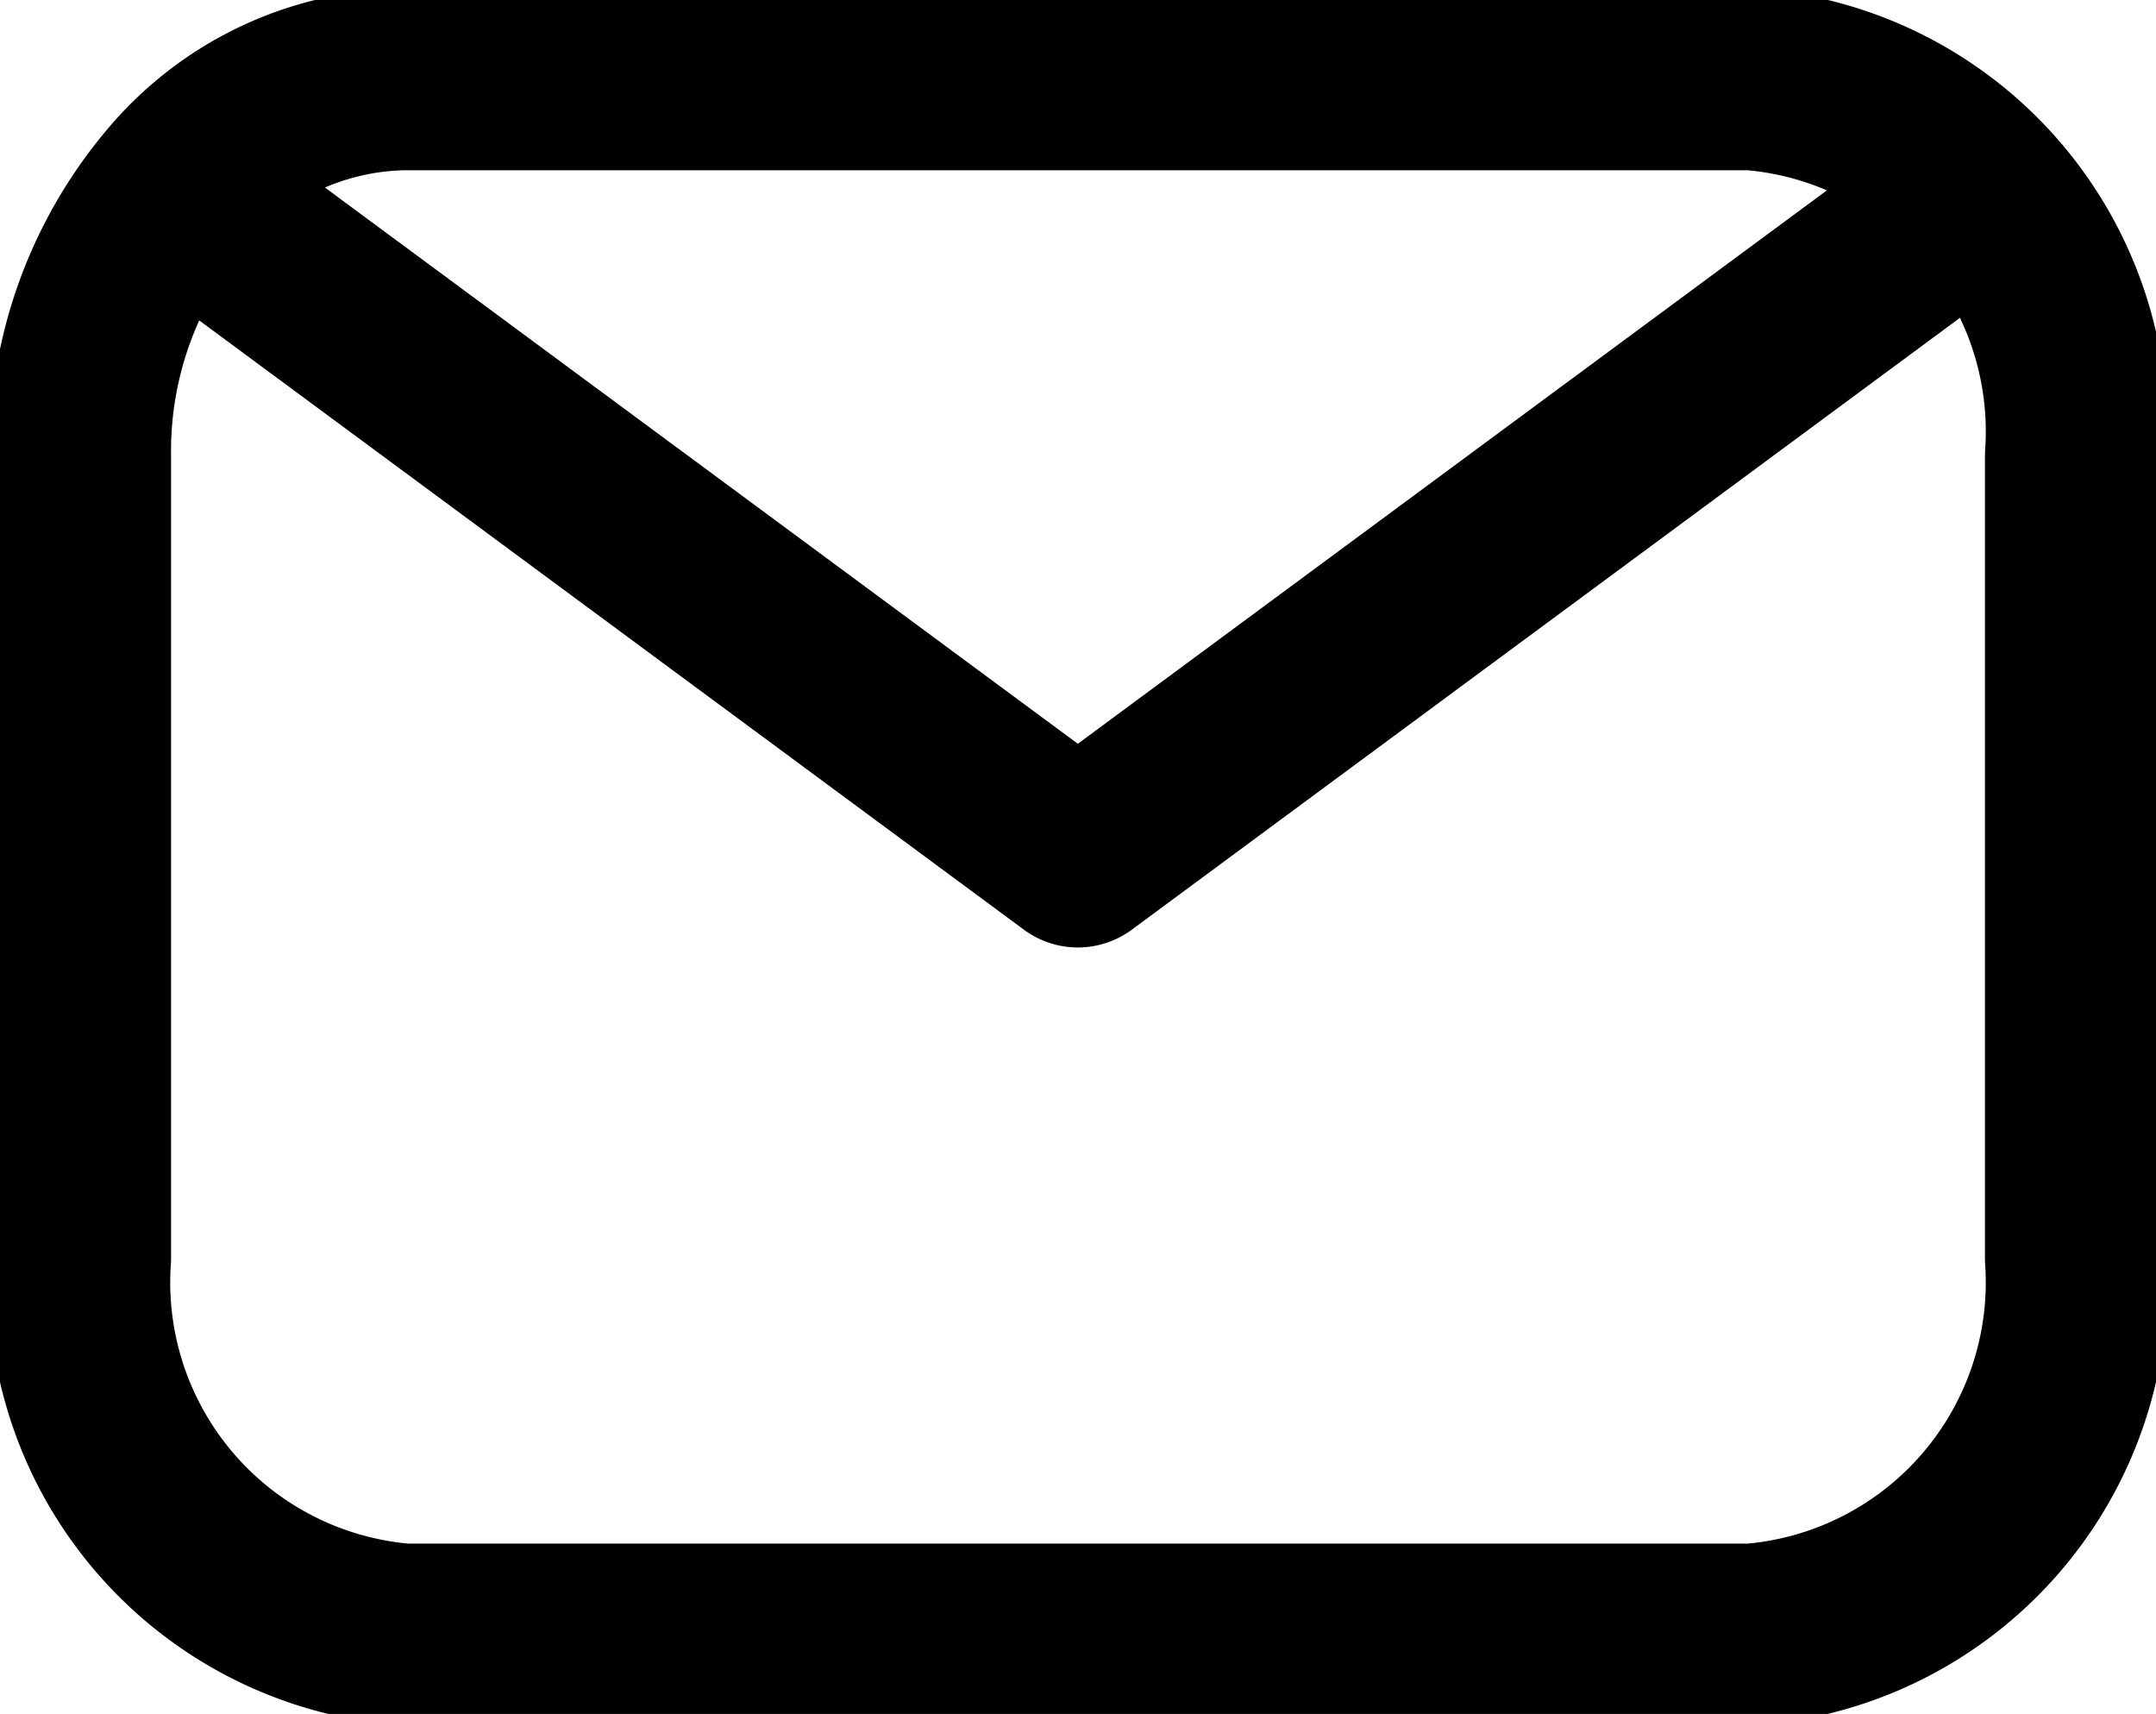 <svg xmlns="http://www.w3.org/2000/svg" viewBox="0 0 95 75.504"><path d="M77.175 72h-59.35A15.554 15.554 0 0 1 3.537 55.434V20.065A17.944 17.944 0 0 1 7.723 8.35a13.351 13.351 0 0 1 10.1-4.85h59.35a15.553 15.553 0 0 1 14.29 16.57v35.359A15.558 15.558 0 0 1 77.175 72ZM7.718 8.359l39.775 29.379L87.268 8.359" fill="none" stroke="currentColor" stroke-linecap="round" stroke-linejoin="round" stroke-width="8"/></svg>